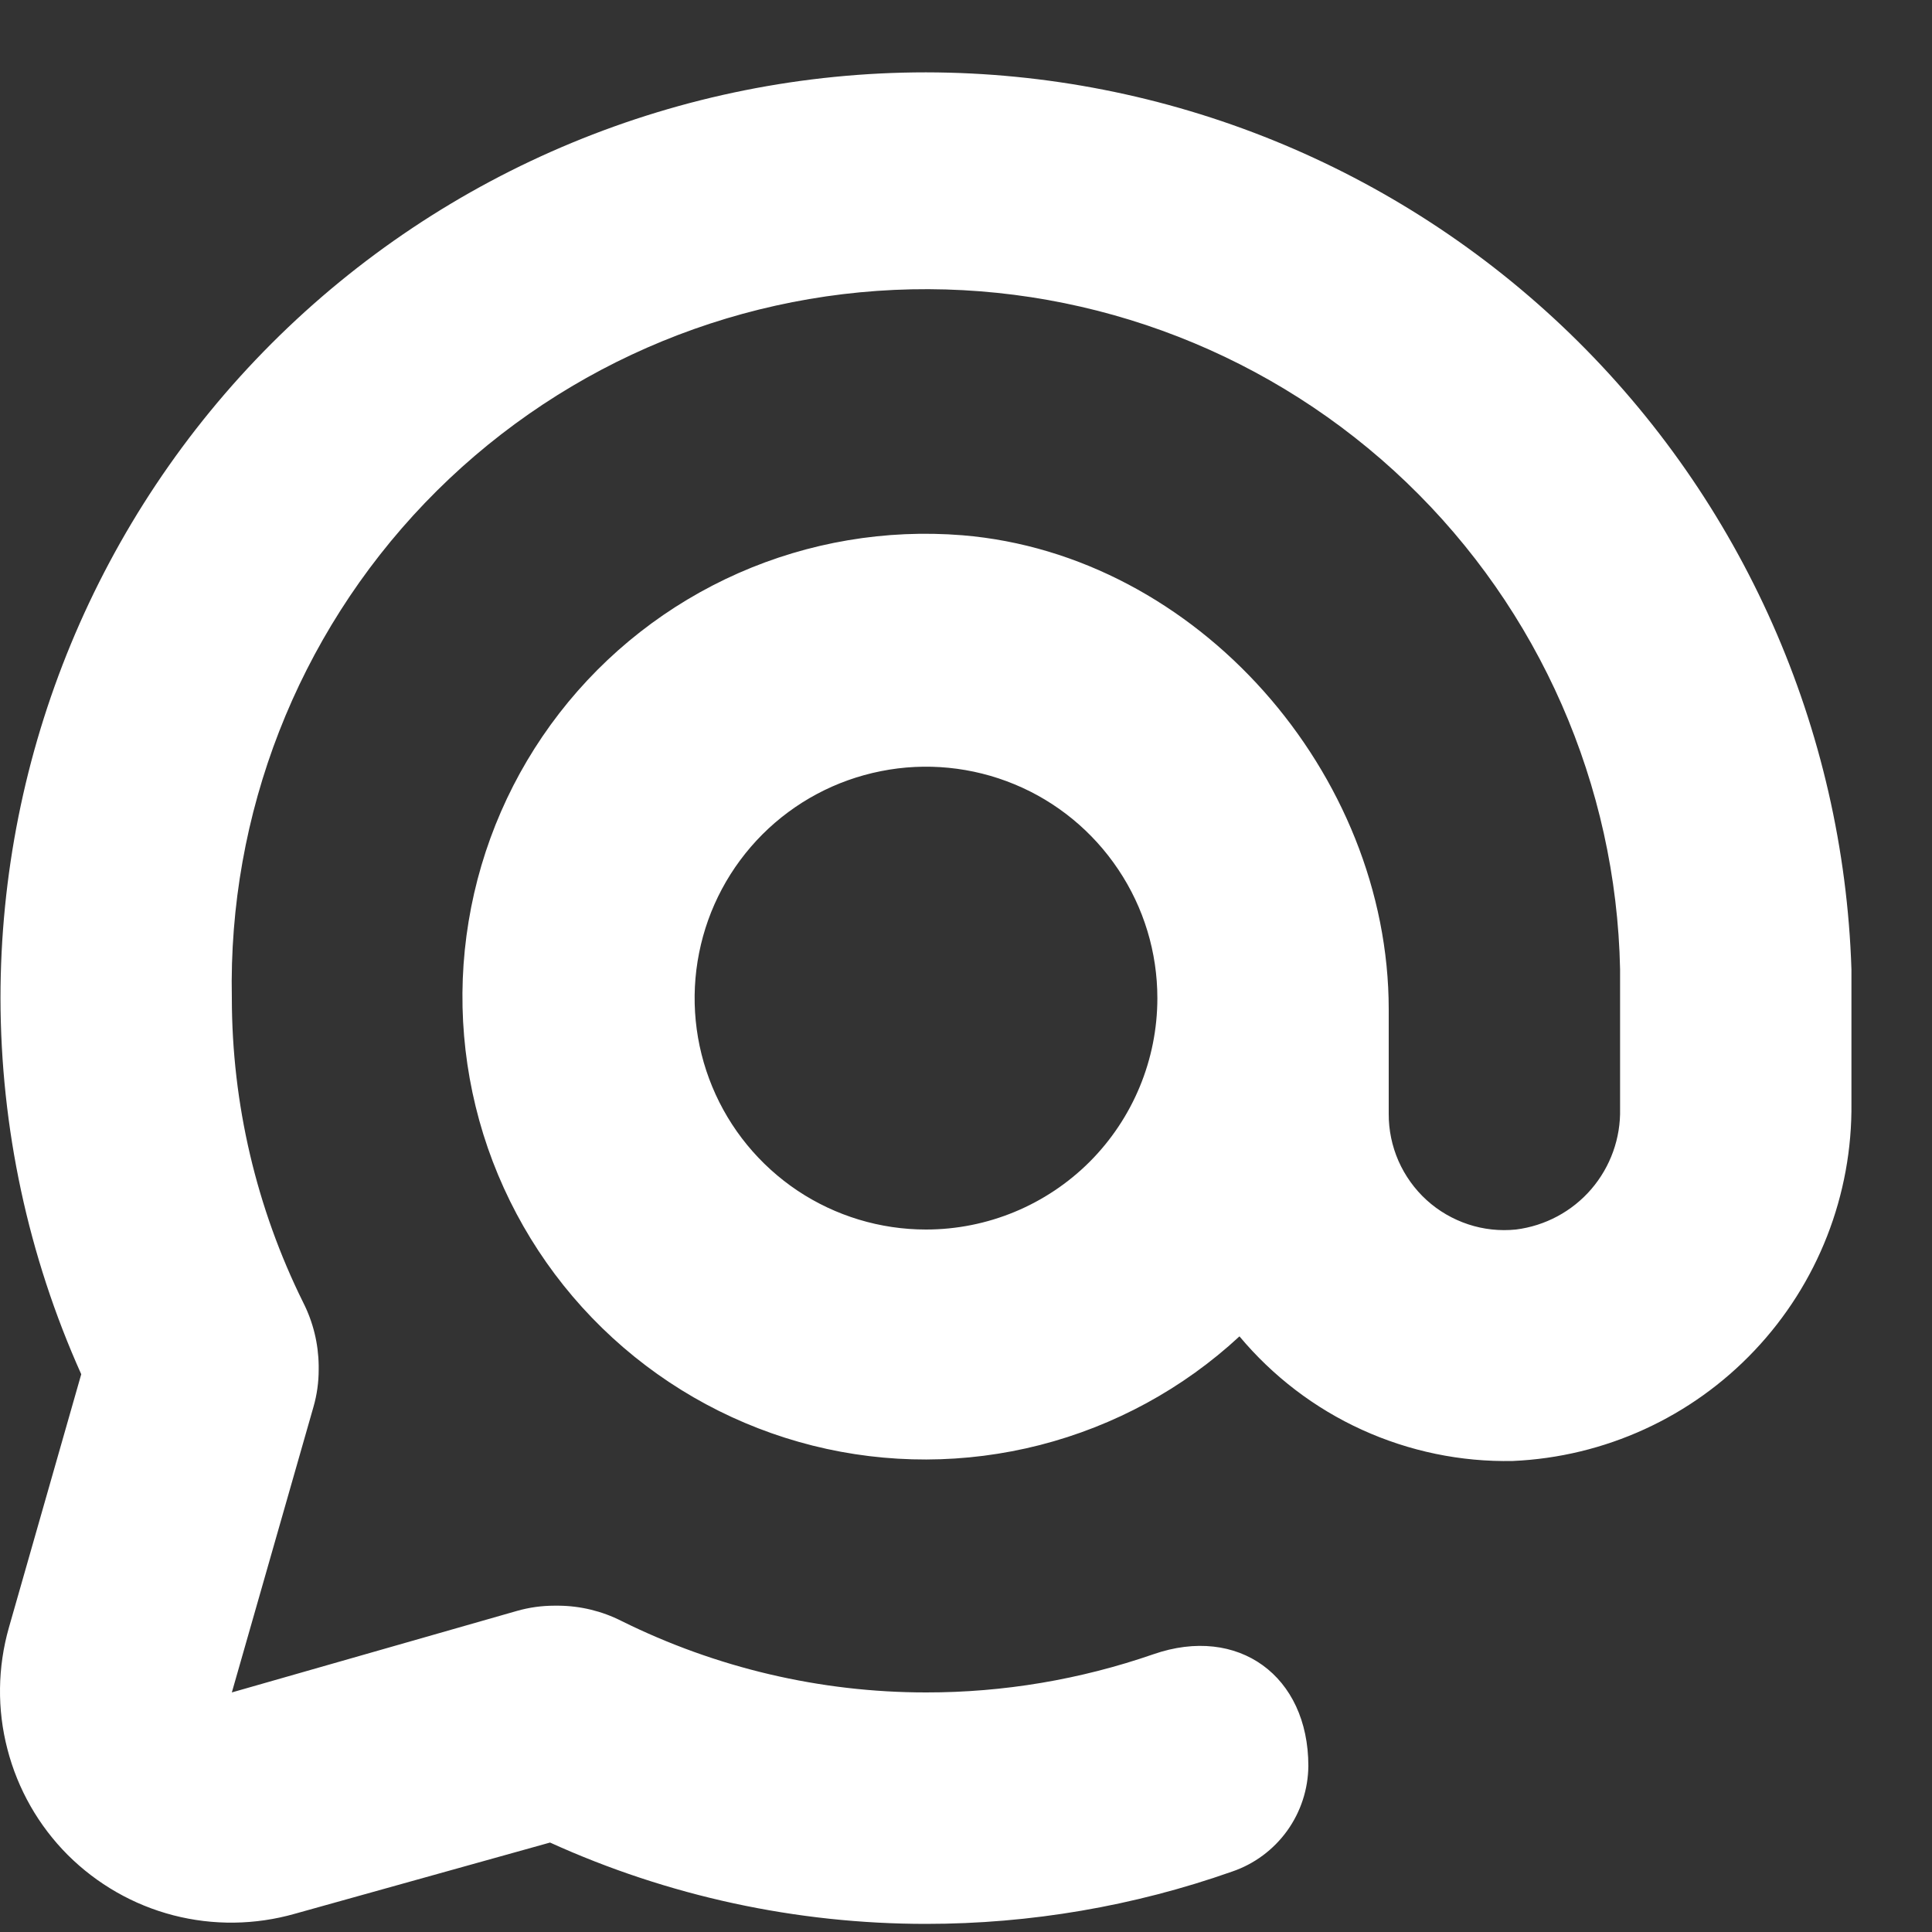 <?xml version="1.0" encoding="UTF-8"?> <svg xmlns="http://www.w3.org/2000/svg" width="20" height="20" viewBox="0 0 20 20" fill="none"><rect x="0" y="0" width="20" height="20" fill="#333333" stroke="none"/><path d="M9.586 0.749C7.045 0.749 4.608 1.759 2.811 3.556C1.015 5.353 0.005 7.791 0.005 10.333C0.007 11.675 0.291 13.001 0.841 14.226L0.092 16.849C-0.025 17.26 -0.031 17.695 0.077 18.108C0.184 18.522 0.399 18.899 0.701 19.202C1.004 19.504 1.381 19.72 1.794 19.827C2.208 19.934 2.642 19.928 3.053 19.811L5.694 19.074C6.916 19.629 8.243 19.916 9.586 19.916C10.666 19.916 11.738 19.733 12.756 19.374C12.985 19.296 13.183 19.148 13.324 18.953C13.465 18.757 13.542 18.522 13.544 18.281C13.544 17.349 12.819 16.819 11.939 17.125C11.182 17.387 10.387 17.521 9.586 17.52C8.492 17.52 7.413 17.266 6.433 16.78C6.232 16.678 6.009 16.624 5.784 16.622H5.739C5.608 16.622 5.478 16.64 5.352 16.676L2.4 17.52L3.245 14.564C3.281 14.439 3.299 14.309 3.299 14.178V14.136C3.296 13.91 3.242 13.688 3.14 13.486C2.654 12.506 2.401 11.427 2.4 10.333C2.361 8.426 3.08 6.582 4.399 5.206C5.719 3.83 7.53 3.035 9.436 2.995C11.342 2.956 13.185 3.675 14.561 4.995C15.936 6.314 16.732 8.127 16.771 10.033V11.477C16.778 11.782 16.672 12.078 16.473 12.31C16.274 12.541 15.996 12.69 15.693 12.728C15.526 12.745 15.358 12.727 15.198 12.674C15.039 12.621 14.892 12.536 14.768 12.423C14.644 12.31 14.545 12.172 14.477 12.018C14.41 11.865 14.375 11.698 14.376 11.53V10.449C14.376 8.009 12.397 5.742 9.963 5.541C9.169 5.477 8.372 5.612 7.644 5.933C6.915 6.255 6.278 6.753 5.791 7.382C5.303 8.012 4.98 8.753 4.851 9.539C4.721 10.325 4.79 11.131 5.05 11.884C5.311 12.636 5.754 13.312 6.342 13.85C6.929 14.388 7.641 14.771 8.413 14.965C9.186 15.159 9.994 15.156 10.765 14.959C11.537 14.761 12.247 14.375 12.831 13.834C13.176 14.247 13.609 14.578 14.099 14.801C14.589 15.024 15.122 15.135 15.661 15.124C16.612 15.082 17.509 14.672 18.163 13.98C18.818 13.288 19.177 12.369 19.166 11.417V10.033C19.085 7.545 18.04 5.186 16.253 3.454C14.465 1.722 12.075 0.752 9.586 0.749ZM9.586 12.728C9.112 12.728 8.649 12.588 8.255 12.325C7.861 12.061 7.554 11.687 7.373 11.249C7.192 10.812 7.144 10.33 7.237 9.865C7.329 9.4 7.557 8.974 7.892 8.638C8.227 8.303 8.654 8.075 9.119 7.983C9.583 7.89 10.065 7.938 10.502 8.119C10.94 8.3 11.314 8.608 11.577 9.002C11.841 9.396 11.981 9.859 11.981 10.333C11.981 10.968 11.729 11.577 11.28 12.027C10.83 12.476 10.221 12.728 9.586 12.728Z" fill="white"></path></svg> 